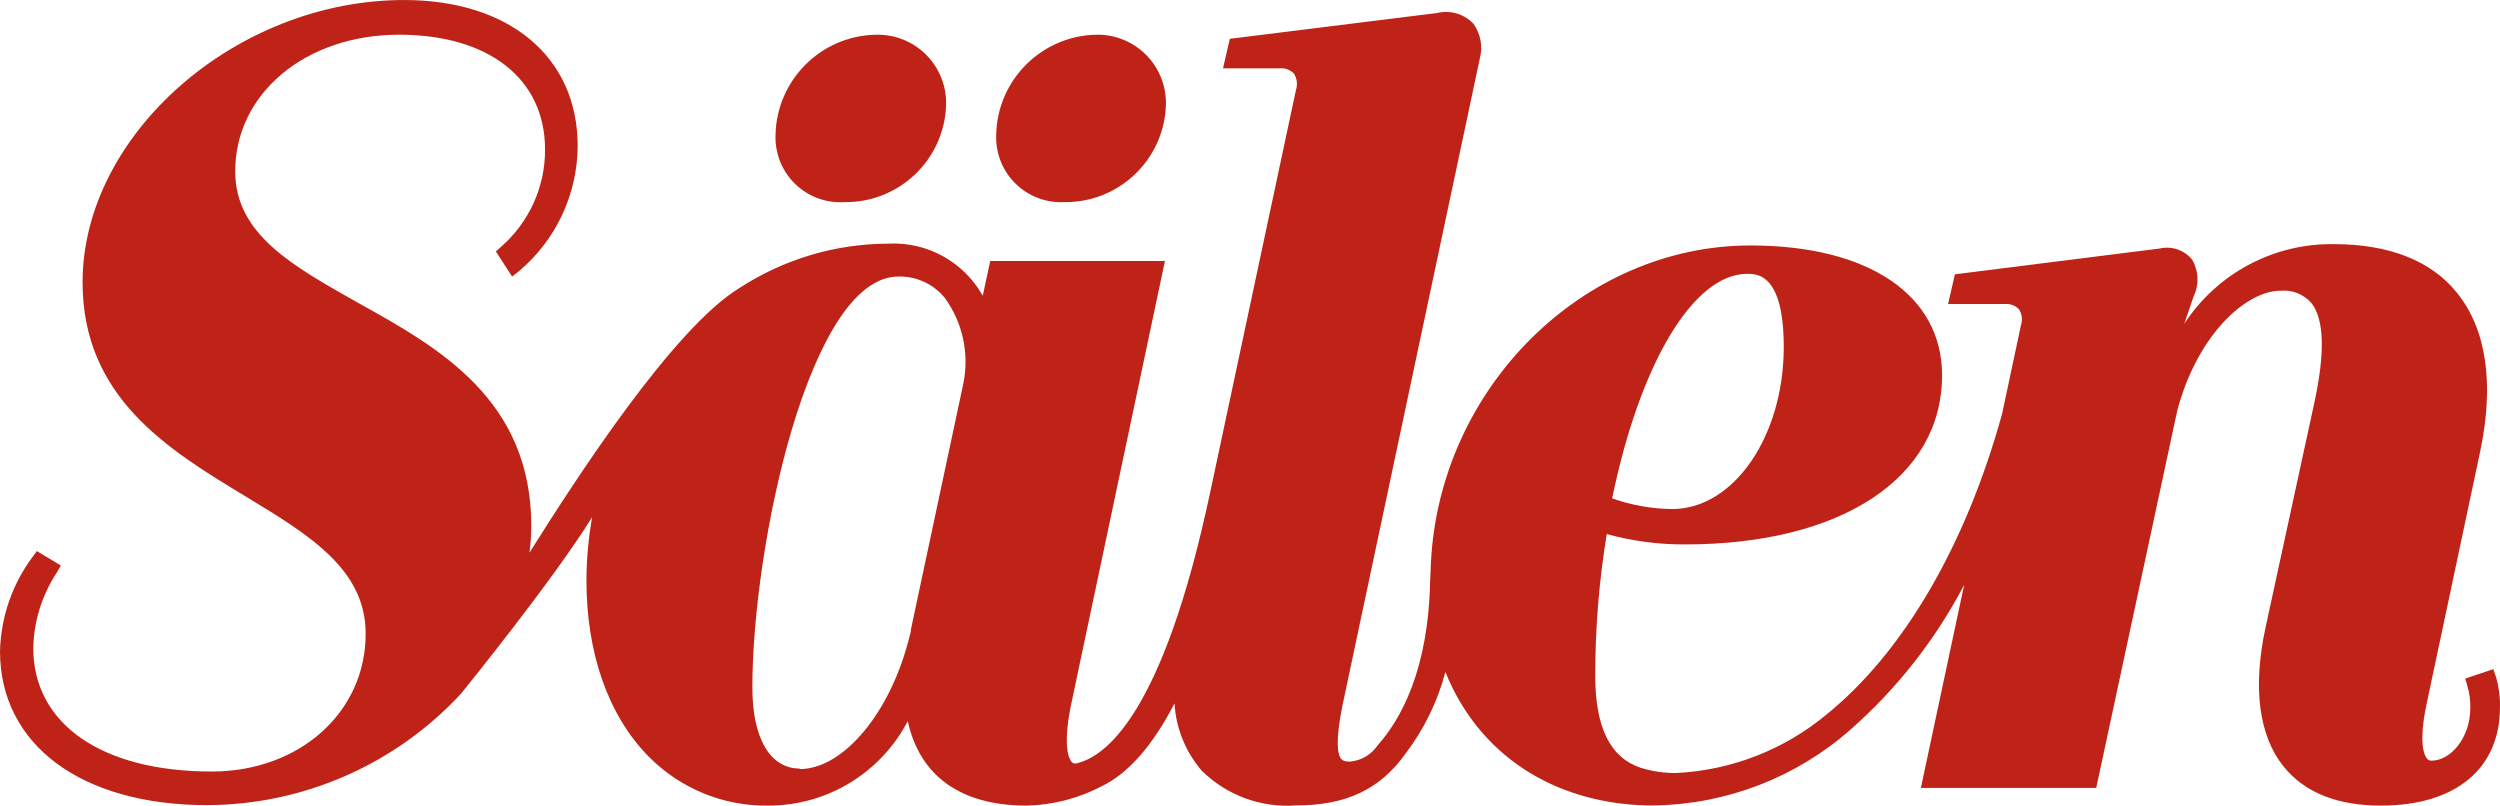 <?xml version="1.0" encoding="UTF-8" standalone="no"?>
<svg
   xmlns:dc="http://purl.org/dc/elements/1.1/"
   xmlns:cc="http://creativecommons.org/ns#"
   xmlns:rdf="http://www.w3.org/1999/02/22-rdf-syntax-ns#"
   xmlns:svg="http://www.w3.org/2000/svg"
   xmlns="http://www.w3.org/2000/svg"
   xmlns:sodipodi="http://sodipodi.sourceforge.net/DTD/sodipodi-0.dtd"
   xmlns:inkscape="http://www.inkscape.org/namespaces/inkscape"
   width="115.584pt"
   height="37.252pt"
   viewBox="0 0 115.584 37.252"
   version="1.2"
   id="svg5"
   sodipodi:docname="Salen logo.svg"
   inkscape:version="0.92.4 (5da689c313, 2019-01-14)">
  <defs
     id="defs9" />
  <sodipodi:namedview
     pagecolor="#ffffff"
     bordercolor="#666666"
     borderopacity="1"
     objecttolerance="10"
     gridtolerance="10"
     guidetolerance="10"
     inkscape:pageopacity="0"
     inkscape:pageshadow="2"
     inkscape:window-width="1366"
     inkscape:window-height="705"
     id="namedview7"
     showgrid="false"
     inkscape:zoom="2.990302"
     inkscape:cx="100.85097"
     inkscape:cy="70.459627"
     inkscape:window-x="-8"
     inkscape:window-y="-8"
     inkscape:window-maximized="1"
     inkscape:current-layer="surface70" />
  <g
     id="surface70"
     transform="translate(-18.357,-24.422)">
    <path
       id="path70"
       d="m 57.395,33.767 c 2.513,0.035 4.598,-1.937 4.702,-4.447 0.037,-0.875 -0.289,-1.726 -0.904,-2.35 -0.615,-0.625 -1.461,-0.966 -2.336,-0.942 -2.531,0.043 -4.579,2.075 -4.643,4.605 -0.04,0.851 0.283,1.679 0.89,2.277 0.608,0.598 1.44,0.91 2.29,0.858 z m 10.162,0 c -0.844,0.041 -1.667,-0.276 -2.265,-0.872 -0.598,-0.597 -0.916,-1.417 -0.877,-2.263 0.063,-2.517 2.088,-4.542 4.605,-4.605 0.875,-0.024 1.722,0.317 2.336,0.942 0.615,0.624 0.941,1.475 0.904,2.35 -0.105,2.511 -2.19,4.482 -4.703,4.447 z m 66.195,21.945 c 0.135,0.455 0.199,0.928 0.188,1.403 0,2.85 -2.055,4.553 -5.505,4.553 -2.018,0 -3.533,-0.608 -4.5,-1.808 -1.14,-1.417 -1.433,-3.63 -0.84,-6.397 l 2.25,-10.365 c 0.517,-2.355 0.472,-3.922 -0.128,-4.673 -0.357,-0.401 -0.883,-0.611 -1.417,-0.562 -1.62,0 -3.855,2.062 -4.777,5.527 l -3.75,17.46 h -8.107 l 2.002,-9.39 c -1.326,2.533 -3.105,4.8 -5.25,6.69 -2.513,2.215 -5.734,3.46 -9.082,3.51 h -0.375 c -4.38,-0.128 -7.777,-2.423 -9.277,-6.173 -0.358,1.357 -0.977,2.631 -1.823,3.75 -1.185,1.673 -2.752,2.423 -5.092,2.423 -1.609,0.116 -3.192,-0.465 -4.343,-1.598 -0.754,-0.872 -1.2,-1.969 -1.268,-3.12 -1.005,1.95 -2.138,3.24 -3.368,3.833 -1.073,0.561 -2.262,0.867 -3.473,0.893 -3.038,0 -4.942,-1.373 -5.49,-3.908 -1.25,2.4 -3.73,3.906 -6.435,3.908 -2.072,0.034 -4.068,-0.78 -5.527,-2.25 -1.897,-1.913 -2.895,-4.815 -2.895,-8.168 0.005,-0.978 0.093,-1.954 0.263,-2.917 -1.808,2.917 -5.88,7.935 -6.067,8.168 -3.029,3.265 -7.277,5.129 -11.73,5.145 -5.827,0 -9.578,-2.798 -9.578,-7.118 0.039,-1.57 0.562,-3.09 1.5,-4.35 l 0.203,-0.278 1.11,0.667 -0.18,0.315 c -0.688,1.038 -1.067,2.25 -1.095,3.495 0,3.525 3.172,5.715 8.25,5.715 4.058,0 7.117,-2.737 7.117,-6.367 0,-2.985 -2.587,-4.56 -5.588,-6.375 -3.518,-2.13 -7.5,-4.537 -7.5,-9.877 0,-6.825 7.088,-13.05 14.865,-13.05 4.875,0 8.025,2.64 8.025,6.75 -0.013,2.231 -1.002,4.344 -2.708,5.782 l -0.323,0.255 -0.75,-1.163 0.233,-0.21 c 1.302,-1.133 2.047,-2.775 2.04,-4.5 0,-3.277 -2.603,-5.31 -6.75,-5.31 -4.32,0 -7.575,2.715 -7.575,6.315 0,2.91 2.655,4.372 5.655,6.067 3.765,2.085 8.033,4.485 8.033,10.335 -0.002,0.411 -0.03,0.822 -0.083,1.23 2.212,-3.525 6.66,-10.38 9.713,-12.24 2.04,-1.327 4.42,-2.038 6.855,-2.047 1.803,-0.103 3.506,0.833 4.388,2.408 l 0.345,-1.605 h 8.078 l -4.328,20.46 c -0.412,1.965 -0.105,2.55 0,2.678 0.043,0.061 0.113,0.098 0.188,0.098 1.395,-0.285 4.05,-2.288 6.225,-12.51 l 3.975,-18.645 c 0.083,-0.252 0.046,-0.527 -0.098,-0.75 -0.169,-0.172 -0.405,-0.26 -0.645,-0.24 h -2.632 l 0.315,-1.365 9.577,-1.192 c 0.608,-0.148 1.246,0.037 1.68,0.487 0.34,0.467 0.45,1.063 0.3,1.62 l -6.345,29.887 c -0.345,1.695 -0.225,2.288 -0.068,2.482 0.052,0.068 0.142,0.135 0.405,0.135 0.519,-0.043 0.99,-0.319 1.282,-0.75 1.065,-1.192 2.348,-3.473 2.43,-7.598 l 0.037,-0.855 c 0.405,-8.085 7.035,-14.662 14.775,-14.662 5.46,0 8.857,2.295 8.857,6 0,4.755 -4.665,7.822 -11.88,7.822 -1.224,0.007 -2.443,-0.154 -3.623,-0.48 -0.354,2.162 -0.532,4.35 -0.532,6.54 0,2.4 0.69,3.803 2.107,4.268 0.531,0.167 1.086,0.247 1.643,0.24 2.544,-0.125 4.978,-1.073 6.937,-2.7 3.555,-2.873 6.442,-7.815 8.123,-13.905 l 0.87,-4.088 c 0.085,-0.251 0.052,-0.526 -0.09,-0.75 -0.169,-0.172 -0.405,-0.26 -0.645,-0.24 h -2.632 l 0.315,-1.373 9.465,-1.192 c 0.556,-0.13 1.138,0.068 1.5,0.51 0.307,0.517 0.336,1.153 0.075,1.695 l -0.435,1.275 c 1.522,-2.335 4.136,-3.725 6.923,-3.683 2.52,0 4.485,0.75 5.685,2.25 1.365,1.68 1.732,4.215 1.073,7.335 l -2.467,11.625 c -0.39,1.815 -0.128,2.408 0,2.565 0.052,0.07 0.137,0.11 0.225,0.105 0.84,0 1.785,-1.005 1.785,-2.445 0.007,-0.34 -0.037,-0.679 -0.135,-1.005 l -0.098,-0.345 1.298,-0.435 z m -38.085,-7.755 c 2.842,0 5.152,-3.353 5.16,-7.478 0,-3.397 -1.222,-3.397 -1.687,-3.397 -2.498,0 -4.965,4.155 -6.247,10.38 0.891,0.318 1.83,0.485 2.775,0.495 z m -40.335,12 v 0.022 c 2.01,0 4.192,-2.595 5.062,-6.075 0.022,-0.113 0.083,-0.255 0.083,-0.405 l 2.422,-11.363 c 0.276,-1.378 -0.037,-2.808 -0.863,-3.945 -0.525,-0.641 -1.317,-1.004 -2.145,-0.983 -4.117,0 -6.75,12.473 -6.75,18.997 0,2.348 0.818,3.75 2.19,3.75 z"
       inkscape:connector-curvature="0"
       style="fill:#bf2317;stroke-width:0.75" />
  </g>
</svg>

